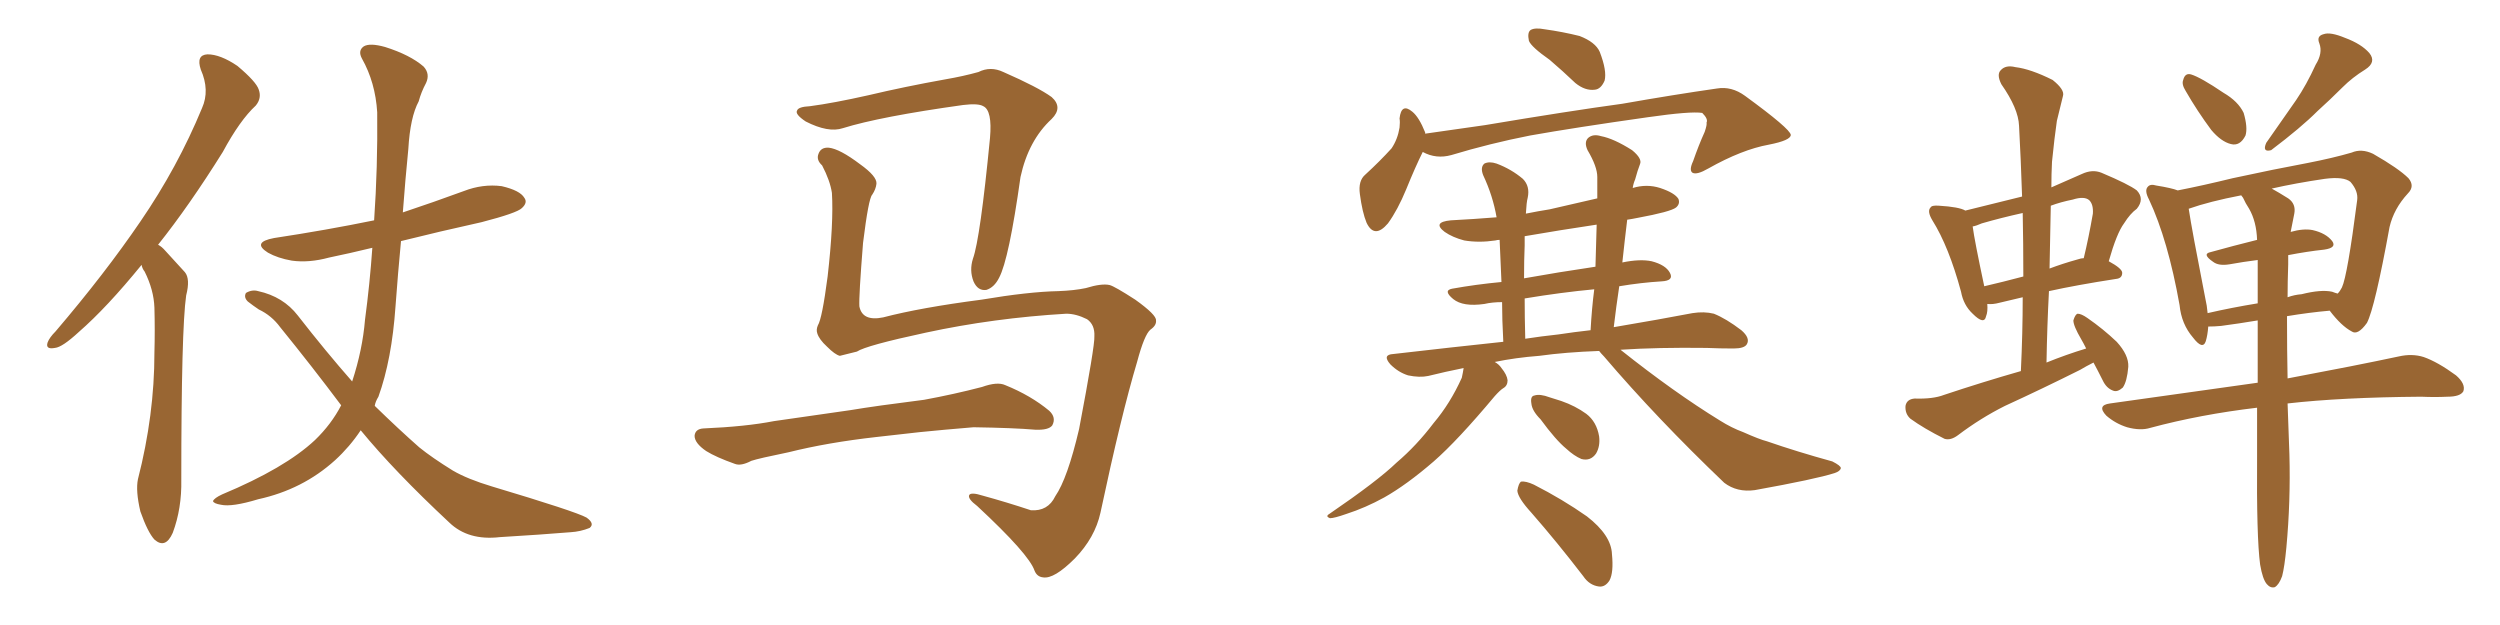 <svg xmlns="http://www.w3.org/2000/svg" xmlns:xlink="http://www.w3.org/1999/xlink" width="600" height="150"><path fill="#996633" padding="10" d="M33.98 63.57L33.98 63.57Q25.63 73.83 18.90 79.69L18.90 79.69Q14.94 83.35 13.18 83.50L13.18 83.50Q10.84 83.94 11.43 82.18L11.43 82.18Q11.87 81.01 13.33 79.54L13.33 79.54Q25.20 65.63 33.69 53.17L33.69 53.17Q42.63 40.14 48.49 25.93L48.49 25.93Q50.39 21.68 48.19 16.70L48.19 16.70Q47.02 13.18 49.80 13.04L49.80 13.04Q52.88 13.04 56.98 15.82L56.98 15.82Q61.52 19.63 62.11 21.53L62.11 21.53Q62.84 23.58 61.38 25.34L61.38 25.34Q57.57 28.86 53.47 36.47L53.47 36.47Q45.41 49.37 37.94 58.74L37.94 58.74Q38.82 59.18 39.70 60.21L39.70 60.21Q41.60 62.26 44.38 65.33L44.38 65.33Q45.70 66.94 44.68 70.90L44.68 70.90Q43.51 78.96 43.51 115.14L43.51 115.14Q43.65 122.02 41.46 127.88L41.46 127.88Q39.70 131.84 37.06 129.49L37.06 129.49Q35.45 127.73 33.69 122.75L33.69 122.75Q32.52 117.77 33.11 114.99L33.11 114.99Q37.06 99.61 37.06 84.67L37.06 84.67Q37.21 79.25 37.06 73.83L37.06 73.83Q36.91 69.58 34.72 65.19L34.72 65.19Q34.13 64.45 33.98 63.57ZM81.88 97.27L81.88 97.27L81.88 97.27Q74.85 87.89 67.24 78.52L67.24 78.52Q65.19 75.73 62.11 74.27L62.11 74.27Q60.79 73.39 59.47 72.36L59.47 72.36Q58.45 71.34 59.03 70.31L59.03 70.31Q60.50 69.43 61.96 69.87L61.96 69.87Q67.97 71.19 71.48 75.73L71.48 75.73Q78.22 84.38 84.52 91.55L84.52 91.55Q87.01 83.94 87.60 76.76L87.60 76.76Q88.77 67.97 89.36 59.47L89.36 59.47Q83.94 60.79 78.96 61.82L78.96 61.82Q74.12 63.13 70.02 62.55L70.02 62.55Q66.65 61.96 64.31 60.64L64.31 60.64Q60.35 58.15 65.77 57.13L65.77 57.13Q78.37 55.22 89.79 52.88L89.79 52.88Q90.67 40.14 90.53 26.95L90.53 26.95Q90.09 19.78 86.87 14.06L86.87 14.06Q85.84 12.16 87.30 11.13L87.30 11.13Q88.77 10.25 92.43 11.28L92.43 11.28Q98.44 13.18 101.66 15.97L101.66 15.97Q103.27 17.72 102.25 19.92L102.25 19.92Q101.07 22.12 100.49 24.32L100.49 24.32Q98.44 28.13 98.00 35.74L98.00 35.74Q97.27 43.07 96.68 50.98L96.68 50.98Q104.15 48.49 111.33 45.85L111.33 45.85Q115.87 44.09 120.41 44.68L120.41 44.68Q124.80 45.70 125.83 47.46L125.83 47.46Q126.71 48.63 125.24 49.95L125.24 49.95Q124.07 51.12 115.58 53.32L115.58 53.32Q105.62 55.52 96.24 57.86L96.24 57.86Q95.51 65.48 94.92 73.54L94.92 73.54Q94.04 86.28 90.82 95.21L90.82 95.21Q90.09 96.39 89.94 97.41L89.94 97.41Q95.65 102.98 100.63 107.37L100.63 107.37Q103.71 109.86 108.69 112.94L108.69 112.94Q112.21 114.99 118.07 116.75L118.07 116.75Q138.13 122.75 140.77 124.22L140.77 124.22Q142.82 125.68 141.50 126.71L141.50 126.71Q139.31 127.59 136.96 127.73L136.96 127.73Q129.79 128.32 119.97 128.91L119.97 128.91Q112.35 129.79 107.81 125.39L107.81 125.39Q94.63 113.09 86.57 103.27L86.57 103.27Q83.94 107.23 80.42 110.45L80.42 110.45Q72.66 117.48 61.96 119.82L61.96 119.82Q55.66 121.73 53.03 121.14L53.03 121.14Q51.27 120.85 51.12 120.26L51.12 120.26Q51.42 119.53 53.32 118.65L53.32 118.65Q68.41 112.35 75.59 105.62L75.59 105.62Q79.54 101.81 81.88 97.27ZM255.91 75.29L255.91 75.29Q238.48 76.32 222.22 79.83L222.22 79.83Q207.86 82.91 205.66 84.38L205.66 84.38Q203.32 84.96 201.56 85.40L201.56 85.40Q200.39 85.11 198.49 83.20L198.49 83.20Q196.58 81.45 196.14 79.98L196.14 79.98Q195.85 79.10 196.29 78.08L196.29 78.08Q197.31 76.46 198.63 66.36L198.63 66.36Q200.10 53.47 199.66 46.29L199.66 46.29Q199.22 43.36 197.31 39.70L197.31 39.70Q195.85 38.38 196.44 36.91L196.44 36.91Q197.02 35.30 198.93 35.45L198.93 35.45Q201.56 35.74 206.40 39.40L206.40 39.40Q210.50 42.33 210.35 44.09L210.35 44.09Q210.21 45.41 209.33 46.73L209.33 46.73Q208.45 47.61 207.13 58.30L207.13 58.30Q206.10 71.19 206.25 73.54L206.25 73.54Q206.98 77.20 211.96 76.17L211.96 76.17Q220.90 73.83 235.55 71.92L235.55 71.92Q246.83 70.02 254.00 69.87L254.00 69.87Q257.81 69.73 260.60 69.14L260.60 69.14Q264.40 67.97 266.31 68.41L266.31 68.41Q267.48 68.70 272.46 71.92L272.46 71.92Q277.59 75.59 277.44 76.90L277.44 76.90Q277.59 78.08 276.12 79.10L276.12 79.10Q274.66 80.27 272.90 86.87L272.90 86.87Q269.09 99.61 264.11 123.05L264.11 123.05Q262.79 129.05 257.96 134.03L257.96 134.03Q252.98 139.01 250.34 138.57L250.34 138.57Q248.88 138.43 248.29 136.96L248.29 136.96Q246.97 133.01 234.52 121.44L234.52 121.44Q232.18 119.68 232.62 118.80L232.62 118.80Q233.06 118.07 235.84 118.95L235.84 118.95Q241.70 120.56 247.41 122.46L247.41 122.46Q251.51 122.75 253.27 119.09L253.27 119.09Q256.20 114.84 258.98 102.98L258.98 102.98Q262.79 82.91 262.65 80.71L262.65 80.71Q262.79 77.93 260.89 76.61L260.89 76.61Q258.25 75.29 255.91 75.29ZM194.38 25.49L194.38 25.49Q199.95 24.76 208.45 22.85L208.45 22.85Q217.09 20.80 226.90 19.04L226.90 19.04Q231.15 18.31 234.81 17.29L234.81 17.29Q237.74 15.82 240.82 17.29L240.82 17.29Q249.17 20.95 252.39 23.29L252.39 23.29Q255.18 25.78 252.39 28.56L252.39 28.56Q246.83 33.69 244.92 42.48L244.92 42.48Q242.14 62.26 239.79 66.65L239.79 66.65Q238.62 68.99 236.72 69.58L236.72 69.58Q234.67 69.87 233.64 67.53L233.64 67.53Q232.62 64.89 233.50 62.11L233.50 62.11Q235.25 57.28 237.60 33.11L237.60 33.11Q238.18 26.51 235.99 25.49L235.99 25.49Q234.81 24.76 231.15 25.20L231.15 25.20Q211.23 27.98 202.29 30.76L202.29 30.76Q198.78 31.93 193.36 29.15L193.36 29.15Q190.72 27.39 191.31 26.51L191.31 26.51Q191.60 25.63 194.38 25.49ZM210.35 104.88L210.35 104.88L210.35 104.88Q198.63 106.20 189.26 108.54L189.26 108.54Q182.08 110.01 180.32 110.60L180.32 110.60Q177.83 111.91 176.37 111.33L176.37 111.33Q171.83 109.72 169.48 108.25L169.48 108.25Q166.70 106.35 166.70 104.59L166.70 104.59Q166.85 102.98 168.75 102.83L168.75 102.83Q179.00 102.39 185.74 101.07L185.74 101.07Q192.04 100.20 204.05 98.44L204.05 98.44Q210.21 97.41 221.78 95.95L221.78 95.95Q228.96 94.63 235.69 92.87L235.69 92.87Q239.36 91.55 241.26 92.43L241.26 92.43Q247.41 94.92 251.81 98.58L251.81 98.58Q253.56 100.20 252.54 102.10L252.54 102.10Q251.66 103.27 248.44 103.13L248.44 103.13Q243.31 102.69 233.64 102.54L233.64 102.54Q226.46 103.13 220.75 103.71L220.75 103.71Q215.63 104.30 210.35 104.88ZM371.92 14.36L371.92 14.36Q367.53 11.28 366.94 9.81L366.94 9.81Q366.50 7.76 367.38 7.18L367.38 7.18Q368.41 6.59 370.75 7.03L370.75 7.03Q375 7.62 379.10 8.64L379.10 8.64Q382.91 10.11 383.94 12.45L383.94 12.45Q385.69 16.99 385.11 19.34L385.11 19.34Q384.23 21.39 382.76 21.53L382.76 21.53Q380.42 21.83 378.08 19.92L378.08 19.92Q375 16.99 371.92 14.36ZM341.46 36.47L341.46 36.47Q339.70 39.99 337.50 45.41L337.50 45.41Q335.45 50.39 333.11 53.61L333.11 53.61Q329.88 57.42 327.98 53.47L327.98 53.47Q326.95 50.98 326.37 46.58L326.37 46.58Q325.93 43.36 327.69 41.89L327.69 41.89Q331.20 38.67 333.98 35.60L333.98 35.60Q335.45 33.40 335.89 30.62L335.89 30.62Q336.04 29.30 335.89 28.42L335.89 28.42Q336.33 24.61 338.96 26.81L338.96 26.81Q340.58 28.13 342.04 31.79L342.04 31.79Q342.04 31.93 342.04 32.08L342.04 32.08Q349.22 31.05 356.40 30.03L356.40 30.03Q376.46 26.66 389.36 24.90L389.36 24.90Q401.81 22.71 412.06 21.24L412.06 21.24Q415.58 20.65 418.80 23.00L418.80 23.00Q429.64 30.91 429.79 32.37L429.79 32.37Q429.79 33.69 424.51 34.72L424.51 34.72Q418.07 35.89 410.01 40.43L410.01 40.43Q407.23 42.04 406.20 41.46L406.20 41.46Q405.32 40.87 406.35 38.67L406.35 38.67Q407.67 34.86 409.13 31.64L409.13 31.64Q409.72 29.88 409.57 29.44L409.57 29.44Q410.01 28.56 408.54 27.10L408.54 27.10Q405.76 26.66 395.51 28.13L395.51 28.13Q377.93 30.62 367.24 32.52L367.24 32.52Q357.57 34.42 348.34 37.21L348.34 37.21Q344.68 38.23 341.46 36.47ZM383.79 84.23L383.79 84.23Q375.73 84.52 369.43 85.40L369.43 85.40Q363.72 85.84 358.74 86.87L358.74 86.87Q359.77 87.45 360.35 88.33L360.35 88.33Q361.67 89.94 361.82 91.26L361.82 91.26Q361.82 92.58 360.79 93.16L360.79 93.16Q360.06 93.60 358.74 95.07L358.74 95.07Q349.80 105.76 344.09 110.74L344.09 110.74Q337.65 116.31 332.23 119.38L332.23 119.38Q327.69 121.88 323.14 123.34L323.14 123.34Q320.21 124.37 319.19 124.37L319.19 124.37Q318.02 123.93 319.04 123.34L319.04 123.34Q330.62 115.43 335.16 111.04L335.16 111.04Q339.99 106.93 344.09 101.51L344.09 101.51Q348.05 96.83 350.83 90.67L350.83 90.67Q351.12 89.36 351.27 88.33L351.27 88.33Q346.88 89.21 342.77 90.23L342.77 90.23Q340.72 90.67 337.94 90.09L337.94 90.09Q335.60 89.36 333.69 87.45L333.69 87.45Q331.64 85.11 334.42 84.96L334.42 84.96Q348.34 83.35 360.79 82.03L360.79 82.03Q360.50 76.61 360.50 72.51L360.50 72.51Q358.15 72.51 356.25 72.95L356.25 72.95Q351.12 73.68 348.78 71.78L348.78 71.78Q346.29 69.73 348.49 69.29L348.49 69.29Q354.20 68.26 360.35 67.68L360.35 67.68Q360.06 61.23 359.91 57.57L359.91 57.57Q359.33 57.57 358.89 57.71L358.89 57.71Q354.93 58.30 351.42 57.71L351.42 57.71Q348.63 56.98 346.73 55.66L346.73 55.66Q343.65 53.32 348.19 52.88L348.19 52.88Q353.76 52.59 359.18 52.15L359.18 52.15Q358.30 47.02 355.96 42.04L355.96 42.04Q355.22 40.14 356.25 39.26L356.25 39.26Q357.42 38.67 359.18 39.26L359.18 39.26Q362.70 40.58 365.48 42.92L365.48 42.92Q367.24 44.68 366.65 47.46L366.65 47.46Q366.36 48.49 366.21 51.27L366.21 51.27Q369.14 50.68 371.92 50.24L371.92 50.24Q377.49 48.93 383.35 47.61L383.35 47.61Q383.35 44.82 383.35 42.48L383.35 42.48Q383.35 39.99 381.01 36.04L381.01 36.04Q380.13 34.13 381.15 33.11L381.15 33.11Q382.32 32.08 384.23 32.67L384.23 32.67Q387.30 33.25 391.70 36.04L391.70 36.04Q394.19 38.09 393.60 39.40L393.60 39.40Q393.02 40.87 392.43 43.07L392.43 43.07Q391.99 44.09 391.85 45.12L391.85 45.12Q395.21 44.09 398.44 45.12L398.44 45.12Q401.95 46.29 402.83 47.75L402.83 47.75Q403.27 48.93 402.25 49.80L402.25 49.80Q400.93 50.83 393.02 52.29L393.02 52.29Q391.55 52.59 390.53 52.73L390.53 52.73Q389.94 57.57 389.36 62.99L389.36 62.99Q393.60 62.11 396.39 62.70L396.39 62.70Q399.76 63.57 400.78 65.48L400.78 65.48Q401.81 67.38 398.73 67.53L398.73 67.53Q393.90 67.82 388.62 68.70L388.62 68.70Q387.89 73.54 387.30 78.52L387.30 78.52Q398.58 76.61 406.20 75.15L406.20 75.15Q408.98 74.71 411.33 75.29L411.33 75.29Q414.26 76.46 417.92 79.25L417.92 79.25Q420.12 81.15 419.24 82.62L419.24 82.62Q418.65 83.64 416.02 83.64L416.02 83.64Q412.79 83.64 409.57 83.50L409.57 83.50Q397.85 83.35 388.92 83.94L388.92 83.94Q401.81 94.19 412.79 100.93L412.79 100.93Q415.58 102.69 418.36 103.71L418.36 103.71Q422.31 105.47 424.07 105.91L424.07 105.91Q431.25 108.40 439.75 110.74L439.75 110.74Q441.80 111.77 441.80 112.35L441.80 112.35Q441.65 113.09 440.33 113.53L440.33 113.53Q435.79 114.99 421.14 117.63L421.14 117.63Q416.89 118.21 413.82 115.87L413.82 115.87Q397.71 100.49 384.96 85.55L384.96 85.55Q384.23 84.81 383.79 84.23ZM373.97 80.27L373.97 80.27Q377.78 79.69 381.74 79.25L381.74 79.25Q382.03 73.97 382.62 69.43L382.62 69.43Q374.71 70.17 365.92 71.63L365.92 71.63Q365.92 76.03 366.06 81.30L366.06 81.30Q369.87 80.71 373.97 80.27ZM382.91 64.01L382.91 64.01Q383.06 58.74 383.20 53.91L383.20 53.91Q374.41 55.22 365.92 56.69L365.92 56.69Q365.92 57.86 365.92 58.89L365.92 58.89Q365.77 62.40 365.77 66.80L365.77 66.80Q373.97 65.33 382.91 64.01ZM369.73 100.63L369.73 100.63Q367.68 98.58 367.53 96.83L367.53 96.83Q367.24 95.07 368.26 94.92L368.26 94.92Q369.58 94.48 371.92 95.36L371.92 95.36Q373.24 95.80 374.71 96.24L374.71 96.24Q378.08 97.41 380.71 99.32L380.71 99.32Q383.20 101.22 383.79 104.74L383.79 104.74Q384.08 107.08 383.06 108.84L383.06 108.84Q381.74 110.74 379.54 110.16L379.54 110.16Q377.78 109.42 375.88 107.67L375.88 107.67Q373.39 105.62 369.73 100.63ZM367.53 123.05L367.53 123.05L367.53 123.05Q364.31 119.53 364.16 117.77L364.16 117.77Q364.45 116.02 365.04 115.58L365.04 115.58Q366.21 115.43 368.12 116.31L368.12 116.31Q375 119.82 380.86 123.93L380.86 123.93Q386.72 128.47 386.87 133.01L386.87 133.01Q387.30 137.40 386.28 139.31L386.28 139.31Q385.25 140.92 383.79 140.77L383.79 140.77Q381.45 140.48 379.98 138.28L379.98 138.28Q373.68 130.08 367.53 123.05ZM502.44 87.01L502.44 87.01Q500.68 87.89 499.22 88.77L499.22 88.77Q490.14 93.31 481.20 97.41L481.20 97.41Q475.34 100.34 469.92 104.44L469.92 104.44Q468.16 105.76 466.70 105.32L466.70 105.32Q461.72 102.83 458.50 100.49L458.50 100.49Q457.18 99.32 457.32 97.41L457.32 97.41Q457.62 95.80 459.52 95.65L459.52 95.65Q463.92 95.80 466.55 94.78L466.55 94.78Q475.78 91.70 485.01 89.06L485.01 89.06Q485.45 79.83 485.45 71.34L485.45 71.34Q482.23 72.07 479.88 72.66L479.88 72.66Q478.27 73.10 476.95 72.95L476.95 72.95Q477.10 74.85 476.66 75.88L476.66 75.88Q476.22 78.08 473.44 75.29L473.44 75.29Q471.24 73.24 470.65 70.02L470.65 70.02Q467.72 59.18 463.77 52.88L463.77 52.88Q462.45 50.68 463.33 49.80L463.33 49.80Q463.62 49.22 465.38 49.37L465.38 49.37Q470.21 49.66 471.68 50.54L471.68 50.54Q478.27 48.93 485.30 47.17L485.30 47.17Q485.01 38.23 484.57 30.18L484.57 30.18Q484.42 26.07 480.32 20.21L480.32 20.21Q479.15 17.87 480.18 16.85L480.18 16.85Q481.35 15.53 483.69 16.11L483.69 16.11Q487.35 16.55 492.63 19.19L492.63 19.19Q495.56 21.53 495.12 23.00L495.12 23.00Q494.53 25.49 493.65 29.00L493.65 29.00Q493.07 32.96 492.48 38.82L492.48 38.82Q492.33 41.75 492.33 44.97L492.33 44.97Q495.70 43.51 499.66 41.75L499.66 41.75Q502.15 40.58 504.35 41.46L504.35 41.46Q510.94 44.24 512.84 45.70L512.84 45.70Q514.75 47.75 512.84 50.10L512.84 50.10Q511.23 51.27 509.77 53.61L509.77 53.61Q508.01 55.96 506.10 62.70L506.10 62.70Q509.33 64.45 509.33 65.48L509.33 65.48Q509.33 66.80 507.86 66.94L507.86 66.94Q498.34 68.41 491.75 69.87L491.75 69.87Q491.31 78.22 491.16 87.01L491.16 87.01Q495.85 85.11 500.68 83.64L500.68 83.64Q500.10 82.47 499.51 81.45L499.51 81.45Q497.61 78.22 497.61 76.90L497.61 76.90Q498.05 75.44 498.63 75.29L498.63 75.29Q499.51 75.29 500.98 76.32L500.98 76.32Q504.79 78.96 508.01 82.03L508.01 82.03Q510.94 85.25 510.79 88.04L510.79 88.04Q510.50 91.55 509.47 93.02L509.47 93.02Q508.15 94.19 507.13 93.75L507.13 93.75Q505.52 93.16 504.64 91.26L504.64 91.26Q503.47 88.92 502.44 87.01ZM485.60 66.36L485.60 66.36Q485.60 58.30 485.45 51.12L485.45 51.12Q480.18 52.29 475.63 53.61L475.63 53.61Q474.32 54.20 473.44 54.35L473.44 54.35Q473.88 57.71 476.22 68.70L476.22 68.70Q480.62 67.68 485.60 66.36ZM492.19 49.37L492.19 49.37Q492.04 56.84 491.89 64.45L491.89 64.45Q494.97 63.28 498.63 62.26L498.63 62.26Q499.51 61.96 500.10 61.96L500.10 61.96Q501.27 57.13 502.29 51.27L502.29 51.27Q502.44 49.07 501.42 48.05L501.42 48.05Q500.24 47.02 497.46 47.90L497.46 47.90Q494.53 48.49 492.19 49.37ZM524.56 21.83L524.56 21.83Q523.54 20.21 523.97 19.19L523.97 19.19Q524.41 17.43 525.88 17.87L525.88 17.87Q528.22 18.60 533.64 22.27L533.64 22.27Q537.16 24.32 538.48 27.10L538.48 27.10Q539.50 30.62 538.92 32.52L538.92 32.52Q537.60 35.16 535.40 34.57L535.40 34.57Q533.06 33.98 530.71 31.20L530.71 31.20Q527.34 26.66 524.56 21.83ZM555.76 15.53L555.76 15.53Q557.52 12.74 556.64 10.40L556.64 10.40Q555.91 8.64 557.67 8.20L557.67 8.20Q559.28 7.62 562.79 9.08L562.79 9.08Q566.75 10.55 568.65 12.74L568.65 12.74Q570.41 14.94 567.63 16.70L567.63 16.70Q564.55 18.60 562.21 20.95L562.21 20.95Q559.28 23.88 556.20 26.66L556.20 26.66Q552.25 30.62 545.07 36.04L545.07 36.04Q542.87 36.62 543.90 34.28L543.90 34.28Q547.56 29.00 551.07 24.02L551.07 24.02Q553.56 20.36 555.76 15.53ZM542.43 135.50L542.43 135.50Q541.55 128.91 541.70 109.42L541.70 109.42Q541.70 103.27 541.70 97.85L541.70 97.85Q528.08 99.46 516.06 102.69L516.06 102.69Q513.72 103.42 510.50 102.54L510.50 102.54Q507.71 101.66 505.52 99.76L505.52 99.76Q503.17 97.27 506.40 96.83L506.40 96.83Q525.44 94.19 541.85 91.85L541.85 91.85Q541.85 83.64 541.85 76.90L541.85 76.90Q537.45 77.64 533.06 78.22L533.06 78.22Q531.45 78.37 529.98 78.37L529.98 78.37Q529.83 80.42 529.39 81.88L529.39 81.88Q528.66 84.08 526.32 81.01L526.32 81.01Q523.54 77.78 523.10 73.24L523.10 73.24Q520.31 57.57 515.77 47.90L515.77 47.90Q514.60 45.70 515.48 44.82L515.48 44.82Q516.06 44.09 517.53 44.53L517.53 44.53Q521.19 45.12 522.66 45.70L522.66 45.70Q528.66 44.53 535.84 42.77L535.84 42.77Q545.95 40.58 553.86 39.11L553.86 39.11Q559.86 37.94 564.40 36.62L564.40 36.62Q566.75 35.60 569.53 36.91L569.53 36.91Q575.68 40.43 578.03 42.77L578.03 42.77Q579.64 44.68 577.88 46.44L577.88 46.44Q574.51 50.10 573.49 54.49L573.49 54.49L573.49 54.49Q569.97 73.83 568.07 77.49L568.07 77.49Q565.87 80.57 564.40 79.54L564.40 79.54Q561.91 78.22 559.13 74.56L559.13 74.56Q554.15 75 548.88 75.88L548.88 75.88Q548.88 84.23 549.02 90.82L549.02 90.82Q565.43 87.74 575.68 85.55L575.68 85.55Q578.91 84.81 581.69 85.69L581.69 85.69Q585.06 86.87 589.45 90.09L589.45 90.09Q591.80 92.14 591.21 93.90L591.21 93.90Q590.48 95.21 587.40 95.21L587.40 95.21Q584.33 95.36 581.10 95.21L581.10 95.21Q561.91 95.36 549.02 96.83L549.02 96.83Q549.32 105.18 549.46 109.13L549.46 109.13Q549.76 120.26 548.73 131.40L548.73 131.40Q548.29 136.08 547.71 138.28L547.71 138.28Q546.97 140.33 545.95 140.92L545.95 140.92Q544.92 141.21 544.04 140.19L544.04 140.19Q543.02 139.01 542.43 135.50ZM549.17 63.43L549.17 63.43Q549.02 67.68 549.02 71.34L549.02 71.34Q550.63 70.75 552.39 70.61L552.39 70.61Q557.08 69.43 559.72 70.02L559.72 70.02Q560.45 70.31 561.04 70.46L561.04 70.46Q561.62 69.87 562.06 68.99L562.06 68.99Q563.38 66.21 565.72 48.05L565.72 48.05Q566.02 45.85 564.11 43.65L564.11 43.65Q562.50 42.33 557.96 42.92L557.96 42.92Q550.93 43.95 545.21 45.26L545.21 45.26Q546.83 46.14 549.17 47.61L549.17 47.61Q551.07 48.93 550.63 51.27L550.63 51.27Q550.20 53.32 549.76 55.66L549.76 55.66Q552.83 54.79 555.03 55.22L555.03 55.22Q558.25 55.96 559.72 57.86L559.72 57.86Q560.89 59.47 557.81 59.91L557.81 59.91Q553.71 60.35 549.17 61.23L549.17 61.23Q549.17 62.11 549.17 63.43ZM539.79 50.10L539.79 50.10L539.79 50.10Q538.92 48.78 538.33 47.46L538.33 47.46Q538.04 47.02 537.89 46.88L537.89 46.88Q530.27 48.34 525.29 50.10L525.29 50.10Q526.03 55.08 529.25 71.48L529.25 71.48Q529.69 73.39 529.83 75.15L529.83 75.15Q535.55 73.83 541.85 72.80L541.85 72.80Q541.85 67.24 541.85 62.40L541.85 62.40Q538.33 62.84 535.11 63.43L535.11 63.43Q532.47 63.87 531.15 62.84L531.15 62.84Q528.37 60.94 530.57 60.50L530.57 60.50Q535.84 59.03 541.70 57.57L541.70 57.57Q541.55 53.17 539.79 50.10Z"/></svg>